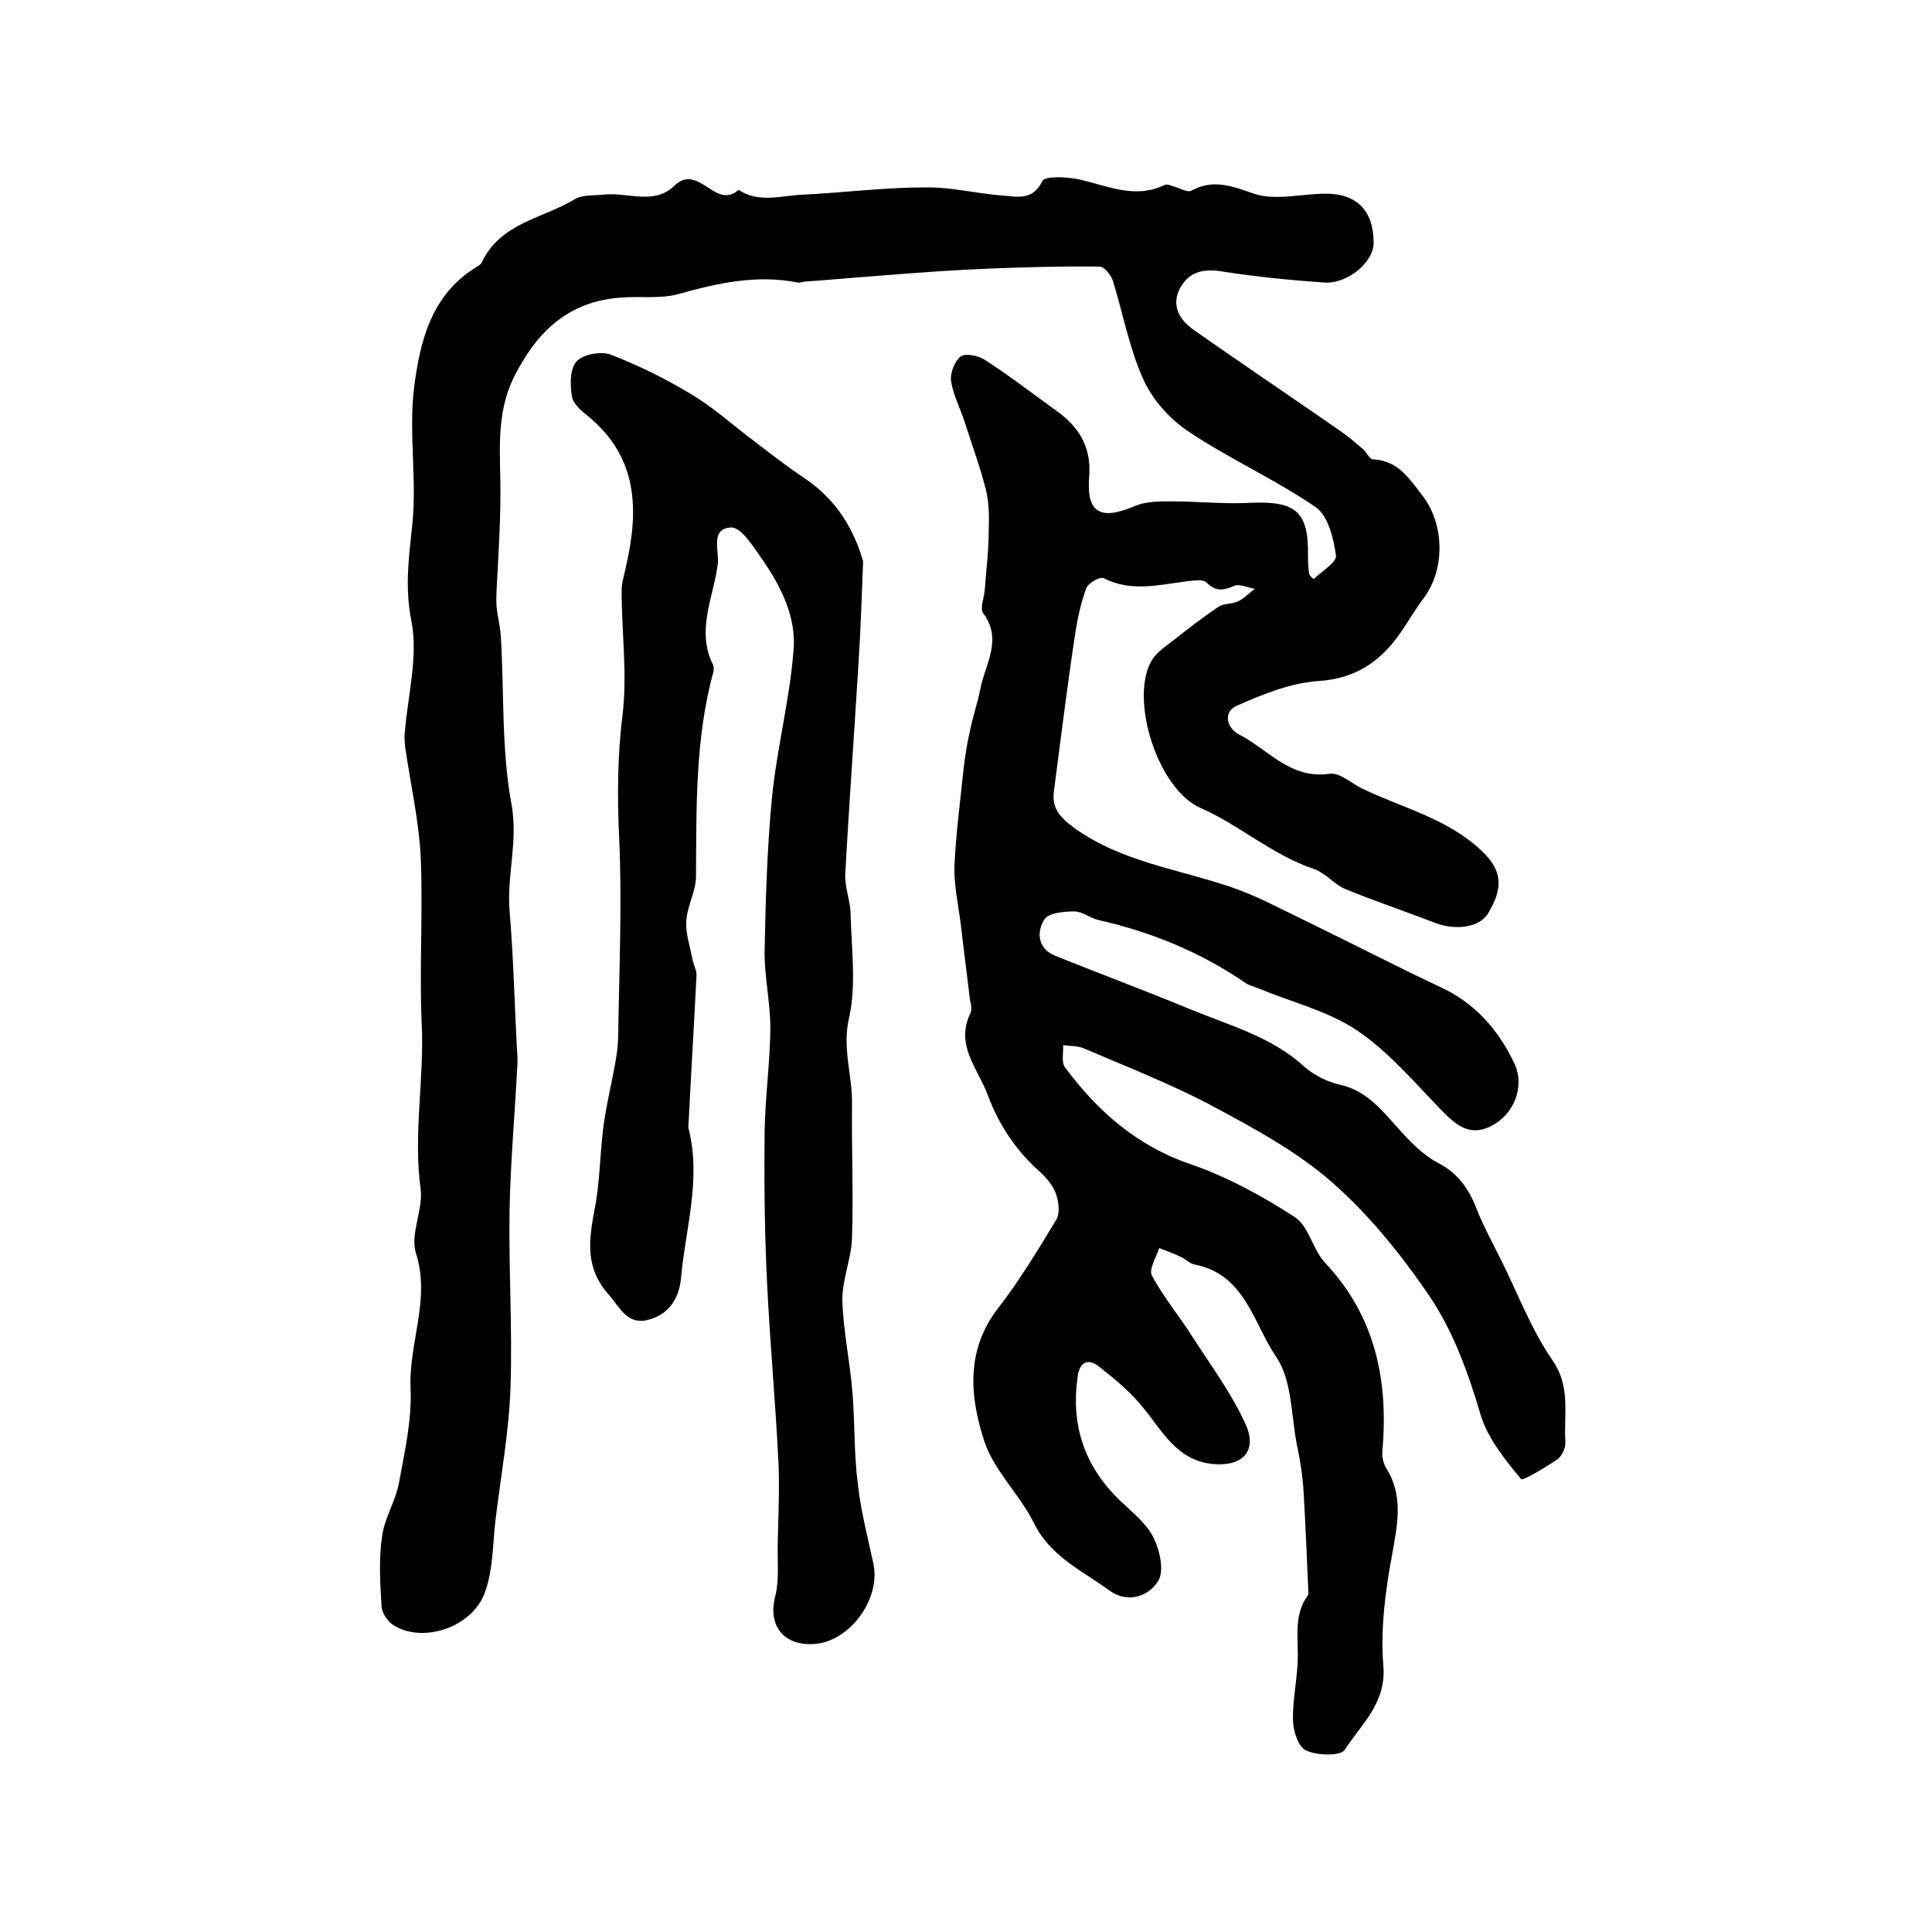 <?xml version="1.0" encoding="utf-8"?>
<!-- Generator: Adobe Illustrator 22.0.0, SVG Export Plug-In . SVG Version: 6.00 Build 0)  -->
<svg version="1.1" id="图层_1" xmlns="http://www.w3.org/2000/svg" xmlns:xlink="http://www.w3.org/1999/xlink" x="0px" y="0px"
	 viewBox="0 0 400 400" style="enable-background:new 0 0 400 400;" xml:space="preserve">
<style type="text/css">
	.st0{fill:#FFFFFF;}
</style>
<g>
	
	<path d="M272,119.9c1.6-1.6,4.8-3.5,4.6-4.9c-0.5-3.5-1.6-8.2-4.2-10c-8.3-5.7-17.7-9.9-26.1-15.5c-4-2.6-7.7-6.7-9.6-11
		c-2.9-6.4-4.2-13.6-6.3-20.4c-0.4-1.2-1.8-2.9-2.7-2.9c-7.6-0.1-15.2,0.1-22.7,0.4c-7.3,0.3-14.5,0.8-21.8,1.4
		c-5.5,0.4-11,0.9-16.5,1.3c-0.5,0-1,0.3-1.5,0.2c-8.5-1.7-16.6,0.1-24.8,2.4c-3.7,1-7.8,0.4-11.7,0.7c-10.6,0.7-17.2,6.6-22,15.9
		c-4.3,8.2-3,16.5-3.1,25c0,6-0.4,12.1-0.7,18.1c-0.1,1.6-0.2,3.3-0.1,4.9c0.2,2.2,0.8,4.3,0.9,6.4c0.7,11.6,0.1,23.3,2.2,34.6
		c1.4,7.7-1,14.8-0.4,22.1c0.8,9.3,1,18.7,1.5,28.1c0.1,1.3,0.2,2.7,0.1,4c-0.5,9.9-1.4,19.8-1.6,29.7c-0.2,12.2,0.6,24.5,0.2,36.7
		c-0.3,9.2-2,18.4-3.1,27.5c-0.6,5.1-0.5,10.4-2.2,15.1c-2.7,7.4-13.2,10.7-19.2,6.6c-1.1-0.8-2.1-2.4-2.2-3.7
		c-0.3-4.8-0.6-9.7,0.1-14.5c0.5-3.8,2.8-7.3,3.5-11.1c1.2-6.5,2.7-13.1,2.4-19.6c-0.4-9.4,4.2-18.4,1.1-28c-1.2-3.9,1.5-8.9,1-13.1
		c-1.6-11.6,0.8-23,0.2-34.5c-0.5-11.5,0.3-23-0.2-34.5c-0.4-7.5-2.1-15-3.2-22.5c-0.1-1-0.2-2-0.1-3c0.6-7.7,2.8-15.8,1.4-23.1
		c-1.4-6.9-0.6-12.9,0.1-19.5c1.1-9.5-0.7-19.3,0.4-28.7c1.2-9.5,3.4-19.2,12.6-25c0.6-0.4,1.3-0.7,1.5-1.3c3.9-8.1,12.7-9,19.3-13
		c1.5-0.9,3.9-0.7,5.8-0.9c5-0.6,10.5,2.3,14.8-1.9c4.9-4.7,8.5,5.2,13.2,0.9c4.2,2.8,8.8,1.2,13.3,1c8.4-0.4,16.8-1.5,25.3-1.5
		c5.4-0.1,10.8,1.3,16.2,1.7c2.9,0.2,6.1,1.1,8.1-3c0.5-1.1,5-0.9,7.4-0.4c6,1.3,11.7,4.2,17.9,1.2c0.5-0.3,1.5,0.2,2.2,0.4
		c1.1,0.3,2.6,1.2,3.3,0.8c4.6-2.5,8.4-1,13,0.6c4.5,1.5,9.9,0,14.9,0c6.5,0,9.9,3.6,9.9,10.2c0,3.9-5.3,8.5-10.2,8.2
		c-7.1-0.5-14.2-1.2-21.2-2.3c-3.8-0.6-6.7,0-8.6,3.3c-2,3.6-0.3,6.6,2.6,8.7c10.1,7.1,20.4,14,30.6,21.1c1.6,1.1,3.1,2.4,4.6,3.7
		c0.7,0.6,1.3,2,2,2.1c5.2,0.2,7.5,3.9,10.3,7.5c4.5,5.8,4.8,15.1,0.3,21.2c-1.7,2.2-3.1,4.7-4.7,7c-4.1,6-9.3,9.7-17.1,10.2
		c-5.8,0.4-11.5,2.7-16.9,5.1c-3,1.3-2.1,4.7,0.5,6c6,3.1,10.6,9.3,18.7,8.1c2-0.3,4.4,1.9,6.6,3c8.4,4.1,17.8,6.2,24.9,13
		c4.1,3.9,4.6,7.4,1.3,12.9c-1.7,2.9-6.7,3.6-10.9,2c-6.2-2.4-12.5-4.5-18.6-7c-2.4-1-4.2-3.4-6.6-4.2c-8.6-2.9-15.4-9.1-23.4-12.6
		c-8.8-3.8-14.7-22.2-10.3-30.3c1-1.9,3.2-3.3,5-4.7c2.9-2.3,5.9-4.6,9-6.7c1.1-0.7,2.8-0.5,4-1.1c1.3-0.6,2.3-1.7,3.5-2.6
		c-1.4-0.2-3.2-1.1-4.3-0.6c-2.3,1-3.8,1.2-5.7-0.7c-0.7-0.7-2.5-0.4-3.7-0.3c-5.9,0.7-11.8,2.4-17.6-0.6c-0.7-0.4-3.2,1-3.6,2.1
		c-1.2,3.2-1.9,6.7-2.4,10.1c-1.6,10.6-2.9,21.3-4.3,31.9c-0.5,3.5,1.3,5.5,4.2,7.6c9.7,7,21.4,8.5,32.3,12.2
		c5.4,1.8,10.5,4.6,15.7,7.1c9.3,4.5,18.5,9.3,27.9,13.7c7.1,3.3,11.9,8.8,15.2,15.7c2.3,4.8,0,10.7-4.9,13.1
		c-4.7,2.3-7.6-0.7-10.7-3.9c-5.4-5.6-10.6-11.7-17-16c-6-4-13.4-5.8-20.2-8.6c-0.9-0.4-1.9-0.6-2.7-1.1
		c-9.3-6.4-19.5-10.6-30.5-13.1c-1.8-0.4-3.4-1.8-5.1-1.8c-2.1,0-5.4,0.3-6.2,1.7c-1.6,2.6-1.4,6,2.3,7.5c9.2,3.7,18.6,7.2,27.8,11
		c8.2,3.4,16.9,5.7,23.7,11.9c2,1.8,4.8,3.2,7.5,3.8c5.3,1.2,8.4,5,11.7,8.7c2.5,2.8,5.3,5.8,8.6,7.5c4.2,2.2,6.4,5.5,8,9.7
		c1.4,3.5,3.2,6.8,4.9,10.2c3.5,7,6.3,14.5,10.7,20.9c3.9,5.6,2.3,11.2,2.7,16.9c0.1,1.2-0.7,2.9-1.6,3.6c-2.5,1.7-7.3,4.6-7.6,4.1
		c-3.3-4-6.8-8.3-8.3-13.1c-2.7-9.2-6-18.3-11.5-26c-5.6-8.1-12-15.9-19.4-22.4c-7.1-6.2-15.7-10.9-24.1-15.4
		c-8.7-4.7-18-8.3-27.1-12.2c-1.3-0.6-2.9-0.5-4.4-0.7c0.1,1.6-0.4,3.5,0.4,4.6c6.7,9,14.8,16.2,25.9,20c7.6,2.6,14.9,6.6,21.7,11
		c2.9,1.9,3.7,6.8,6.3,9.5c10.4,11.1,13.1,24.4,11.8,39c-0.1,1.1,0.2,2.4,0.7,3.3c3.8,5.9,2.4,11.9,1.3,18.2
		c-1.4,7.5-2.4,15.3-1.8,22.8c0.7,7.8-4.6,12.2-8,17.5c-0.9,1.3-5.7,1.2-8,0.1c-1.6-0.7-2.7-4.1-2.7-6.3c-0.1-4.4,1-8.9,1-13.3
		c0-4.3-0.7-8.6,2-12.4c0.1-0.1,0.2-0.3,0.2-0.5c-0.3-7-0.6-14-1-21c-0.2-3.3-0.7-6.6-1.4-9.8c-1.2-6.2-1-13.4-4.3-18.2
		c-4.7-6.9-6.4-17.1-16.9-19.1c-1-0.2-1.9-1.2-2.9-1.6c-1.4-0.7-2.9-1.2-4.4-1.8c-0.6,1.9-2.2,4.4-1.5,5.7c2.4,4.5,5.7,8.4,8.4,12.7
		c3.8,5.9,8.1,11.7,11,18.1c2.5,5.6-0.7,8.8-6.9,8.2c-7.3-0.8-10.2-6.6-14.2-11.5c-2.6-3.3-6-6.1-9.3-8.7c-2.2-1.7-4-1-4.4,2.2
		c-1.4,10,1.4,18.4,8.7,25.5c2.5,2.4,5.5,4.7,7,7.7c1.3,2.6,2.3,6.9,1,9c-2,3.3-6.4,4.7-10.1,2c-5.6-4.1-12.2-7-15.6-13.9
		c-2.9-5.9-8.3-10.9-10.3-17c-3-9.1-3.9-18.8,2.8-27.5c4.5-5.8,8.3-12.1,12.1-18.4c0.8-1.3,0.5-3.7-0.1-5.4
		c-0.6-1.6-1.9-3.2-3.2-4.4c-5-4.4-8.6-9.8-10.9-16c-2-5.4-6.8-10.3-3.6-16.9c0.4-0.8,0.1-2-0.1-2.9c-0.6-5.2-1.3-10.4-1.9-15.7
		c-0.5-3.9-1.4-7.9-1.3-11.8c0.3-6.7,1.2-13.5,1.9-20.2c0.3-2.6,0.7-5.2,1.3-7.8c0.6-3,1.6-5.9,2.2-8.9c1-5.1,4.6-10,0.6-15.5
		c-0.8-1,0.2-3.3,0.3-5.1c0.3-4,0.8-7.9,0.8-11.9c0.1-2.9,0.1-5.9-0.6-8.7c-1.2-4.7-2.9-9.3-4.4-14c-0.9-2.8-2.4-5.6-2.8-8.5
		c-0.2-1.6,0.8-4.1,2-5c1-0.7,3.6-0.2,5,0.7c5.1,3.3,9.9,7,14.9,10.6c4.6,3.3,7.2,7.5,6.7,13.6c-0.6,7.5,2.3,9.1,9.4,6.1
		c2.3-1,5-1,7.6-1c5.5,0,11,0.6,16.5,0.3c9.4-0.4,12,1.9,11.8,11.2c0,1.1,0.1,2.2,0.2,3.3C271.1,119.2,271.6,119.6,272,119.9z"/>
	<path d="M178.7,116.2c-0.3,7.6-0.5,14-0.9,20.2c-0.9,14.9-2,29.8-2.8,44.7c-0.1,2.7,1.1,5.5,1.1,8.2c0.2,7.1,1.2,14.6-0.3,21.4
		c-1.5,6.3,0.7,11.9,0.6,17.9c-0.1,9.2,0.3,18.4,0,27.6c-0.1,4.4-2.1,8.8-2,13.1c0.2,6.4,1.6,12.7,2.1,19.1
		c0.5,6.3,0.3,12.6,1.1,18.8c0.6,5.5,2,10.9,3.2,16.4c1.7,7.6-5.2,16.8-12.9,16.8c-6,0.1-8.9-4.2-7.4-9.9c0.8-3.1,0.5-6.5,0.5-9.8
		c0.1-5.8,0.4-11.6,0.2-17.3c-0.6-12.7-1.8-25.4-2.4-38.1c-0.5-10.2-0.6-20.4-0.5-30.7c0.1-7.2,1.1-14.4,1.2-21.6
		c0-5.3-1.2-10.5-1.2-15.8c0.2-10.6,0.5-21.2,1.5-31.8c1-10.3,3.7-20.5,4.5-30.8c0.6-6.8-2.6-13.2-6.5-18.8
		c-1.8-2.6-4.3-6.6-6.4-6.6c-4.5,0.2-2.4,5-2.8,7.7c-0.9,6.8-4.5,13.6-1,20.7c0.2,0.4,0.2,1,0.1,1.5c-3.8,13.9-3.5,28.1-3.6,42.3
		c0,3.1-1.8,6.1-2,9.2c-0.2,2.5,0.7,5.1,1.2,7.7c0.2,1.3,1,2.6,0.9,3.8c-0.5,9.9-1.1,19.8-1.6,29.7c0,0.7-0.2,1.4,0,2
		c2.6,10.5-0.7,20.6-1.6,30.8c-0.4,4.4-2.7,7.7-7,8.7c-4.2,1-5.7-2.7-8-5.3c-4.9-5.5-4.1-11.2-2.9-17.6c1.1-5.5,1.1-11.3,1.8-16.9
		c0.6-4.7,1.8-9.4,2.6-14.1c0.3-1.8,0.5-3.6,0.5-5.4c0.2-13.4,0.8-26.9,0.2-40.3c-0.4-8.6-0.4-17.1,0.7-25.7
		c1-8.5-0.2-17.2-0.2-25.8c0-1.6,0.6-3.3,0.9-4.9c2.7-11.7,2.5-22.6-7.8-31.1c-1.4-1.1-3.2-2.6-3.4-4.2c-0.4-2.4-0.4-5.7,1-7.2
		c1.4-1.5,5.1-2.1,7-1.4c5.9,2.3,11.6,5.1,17,8.4c4.5,2.7,8.4,6.3,12.7,9.5c3.5,2.7,7,5.4,10.6,7.8
		C173.5,103.7,176.9,110,178.7,116.2z"/>
</g>
</svg>
